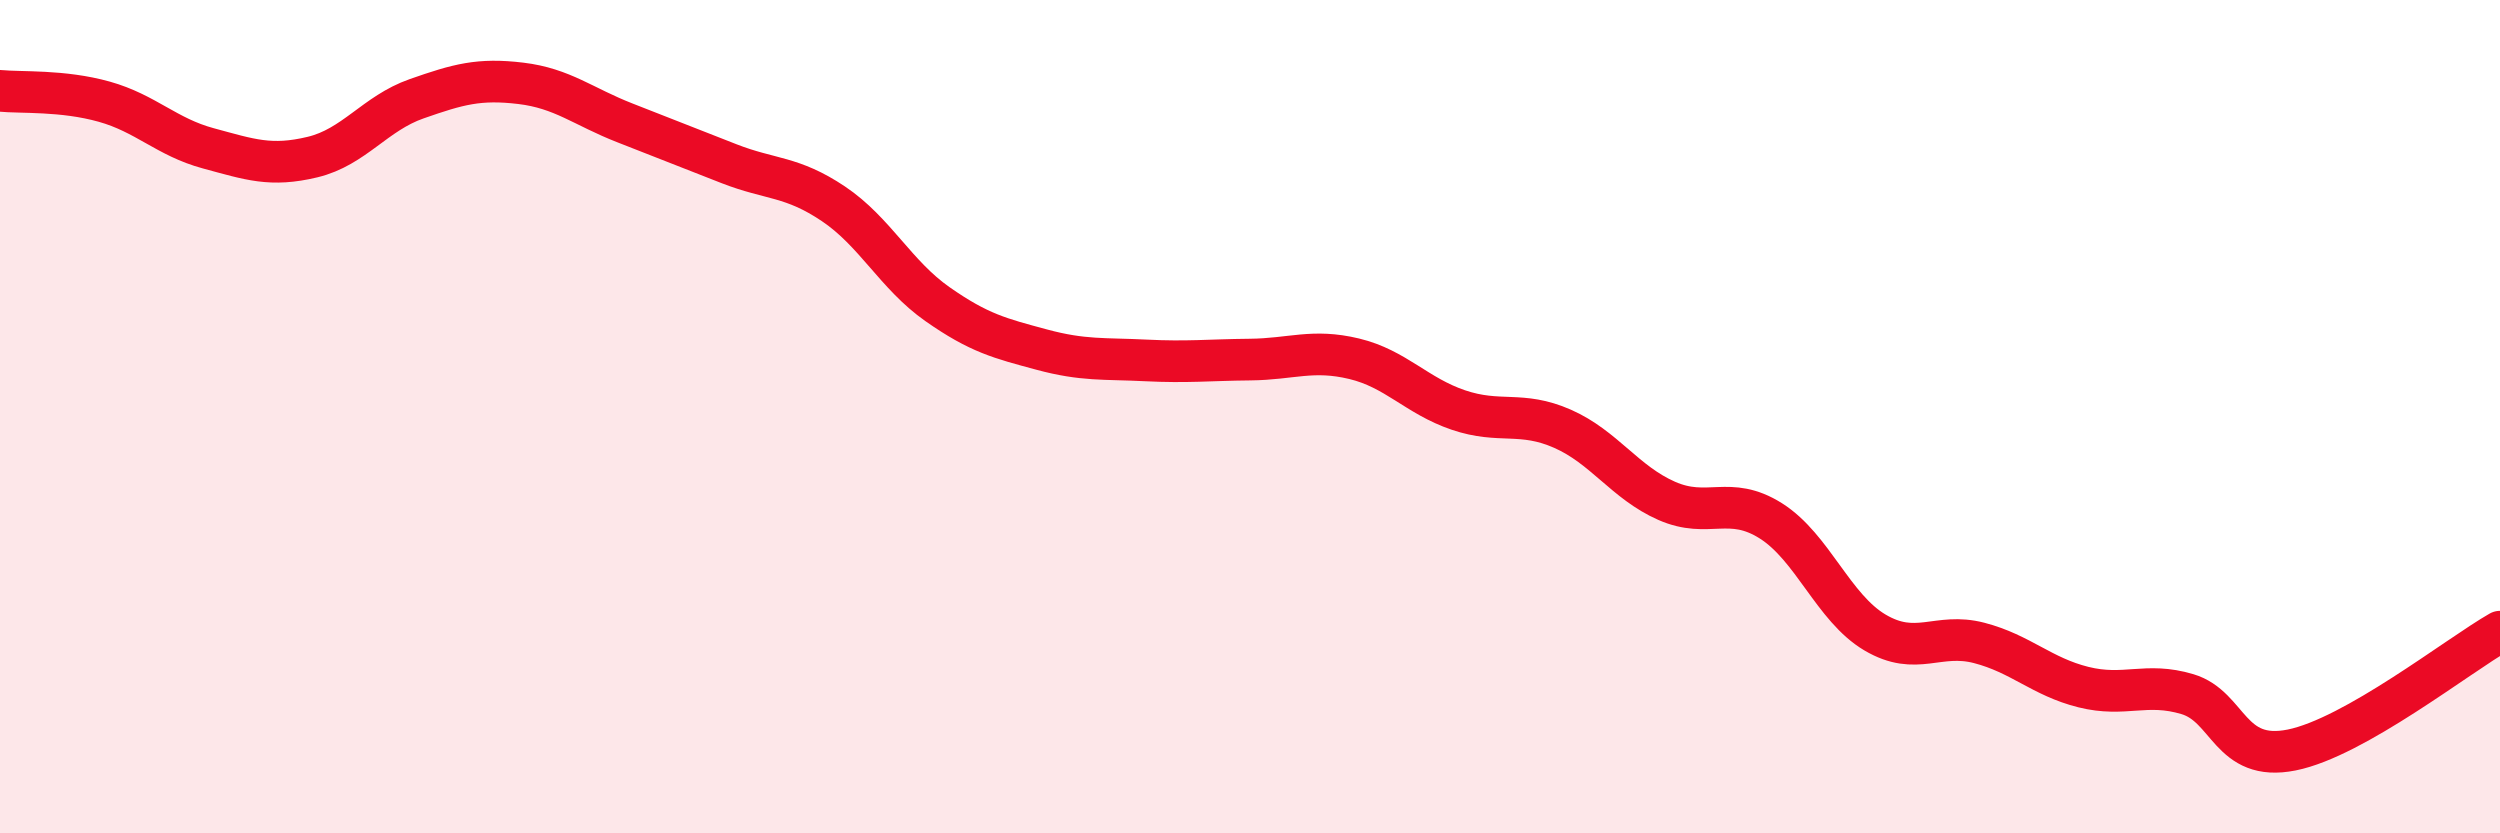 
    <svg width="60" height="20" viewBox="0 0 60 20" xmlns="http://www.w3.org/2000/svg">
      <path
        d="M 0,2.18 C 0.5,2.23 1.5,2.16 2.5,2.44 C 3.5,2.72 4,3.29 5,3.56 C 6,3.83 6.5,4.01 7.5,3.77 C 8.5,3.53 9,2.72 10,2.37 C 11,2.02 11.5,1.88 12.5,2 C 13.5,2.12 14,2.56 15,2.95 C 16,3.34 16.5,3.54 17.5,3.93 C 18.5,4.32 19,4.22 20,4.89 C 21,5.56 21.5,6.6 22.5,7.3 C 23.5,8 24,8.12 25,8.39 C 26,8.66 26.5,8.6 27.5,8.65 C 28.5,8.7 29,8.64 30,8.63 C 31,8.62 31.5,8.37 32.5,8.61 C 33.5,8.85 34,9.5 35,9.84 C 36,10.18 36.5,9.85 37.5,10.29 C 38.5,10.73 39,11.58 40,12.02 C 41,12.46 41.5,11.87 42.5,12.5 C 43.5,13.13 44,14.59 45,15.18 C 46,15.77 46.5,15.17 47.5,15.43 C 48.5,15.69 49,16.24 50,16.49 C 51,16.74 51.5,16.36 52.5,16.66 C 53.5,16.96 53.5,18.3 55,18 C 56.5,17.7 59,15.73 60,15.16L60 20L0 20Z"
        fill="#EB0A25"
        opacity="0.1"
        stroke-linecap="round"
        stroke-linejoin="round"
      />
      <path
        d="M 0,2.18 C 0.5,2.23 1.5,2.16 2.5,2.44 C 3.5,2.72 4,3.29 5,3.56 C 6,3.83 6.5,4.01 7.5,3.77 C 8.5,3.53 9,2.72 10,2.37 C 11,2.02 11.5,1.88 12.5,2 C 13.5,2.12 14,2.56 15,2.95 C 16,3.34 16.5,3.54 17.5,3.93 C 18.5,4.32 19,4.22 20,4.89 C 21,5.56 21.5,6.6 22.5,7.3 C 23.5,8 24,8.12 25,8.39 C 26,8.66 26.5,8.6 27.5,8.65 C 28.5,8.7 29,8.64 30,8.63 C 31,8.62 31.5,8.37 32.5,8.61 C 33.5,8.85 34,9.5 35,9.84 C 36,10.18 36.5,9.85 37.5,10.29 C 38.5,10.73 39,11.58 40,12.02 C 41,12.46 41.5,11.87 42.5,12.5 C 43.5,13.13 44,14.59 45,15.18 C 46,15.77 46.5,15.17 47.5,15.43 C 48.5,15.69 49,16.24 50,16.49 C 51,16.74 51.5,16.36 52.5,16.66 C 53.5,16.96 53.5,18.3 55,18 C 56.5,17.7 59,15.73 60,15.16"
        stroke="#EB0A25"
        stroke-width="1"
        fill="none"
        stroke-linecap="round"
        stroke-linejoin="round"
      />
    </svg>
  